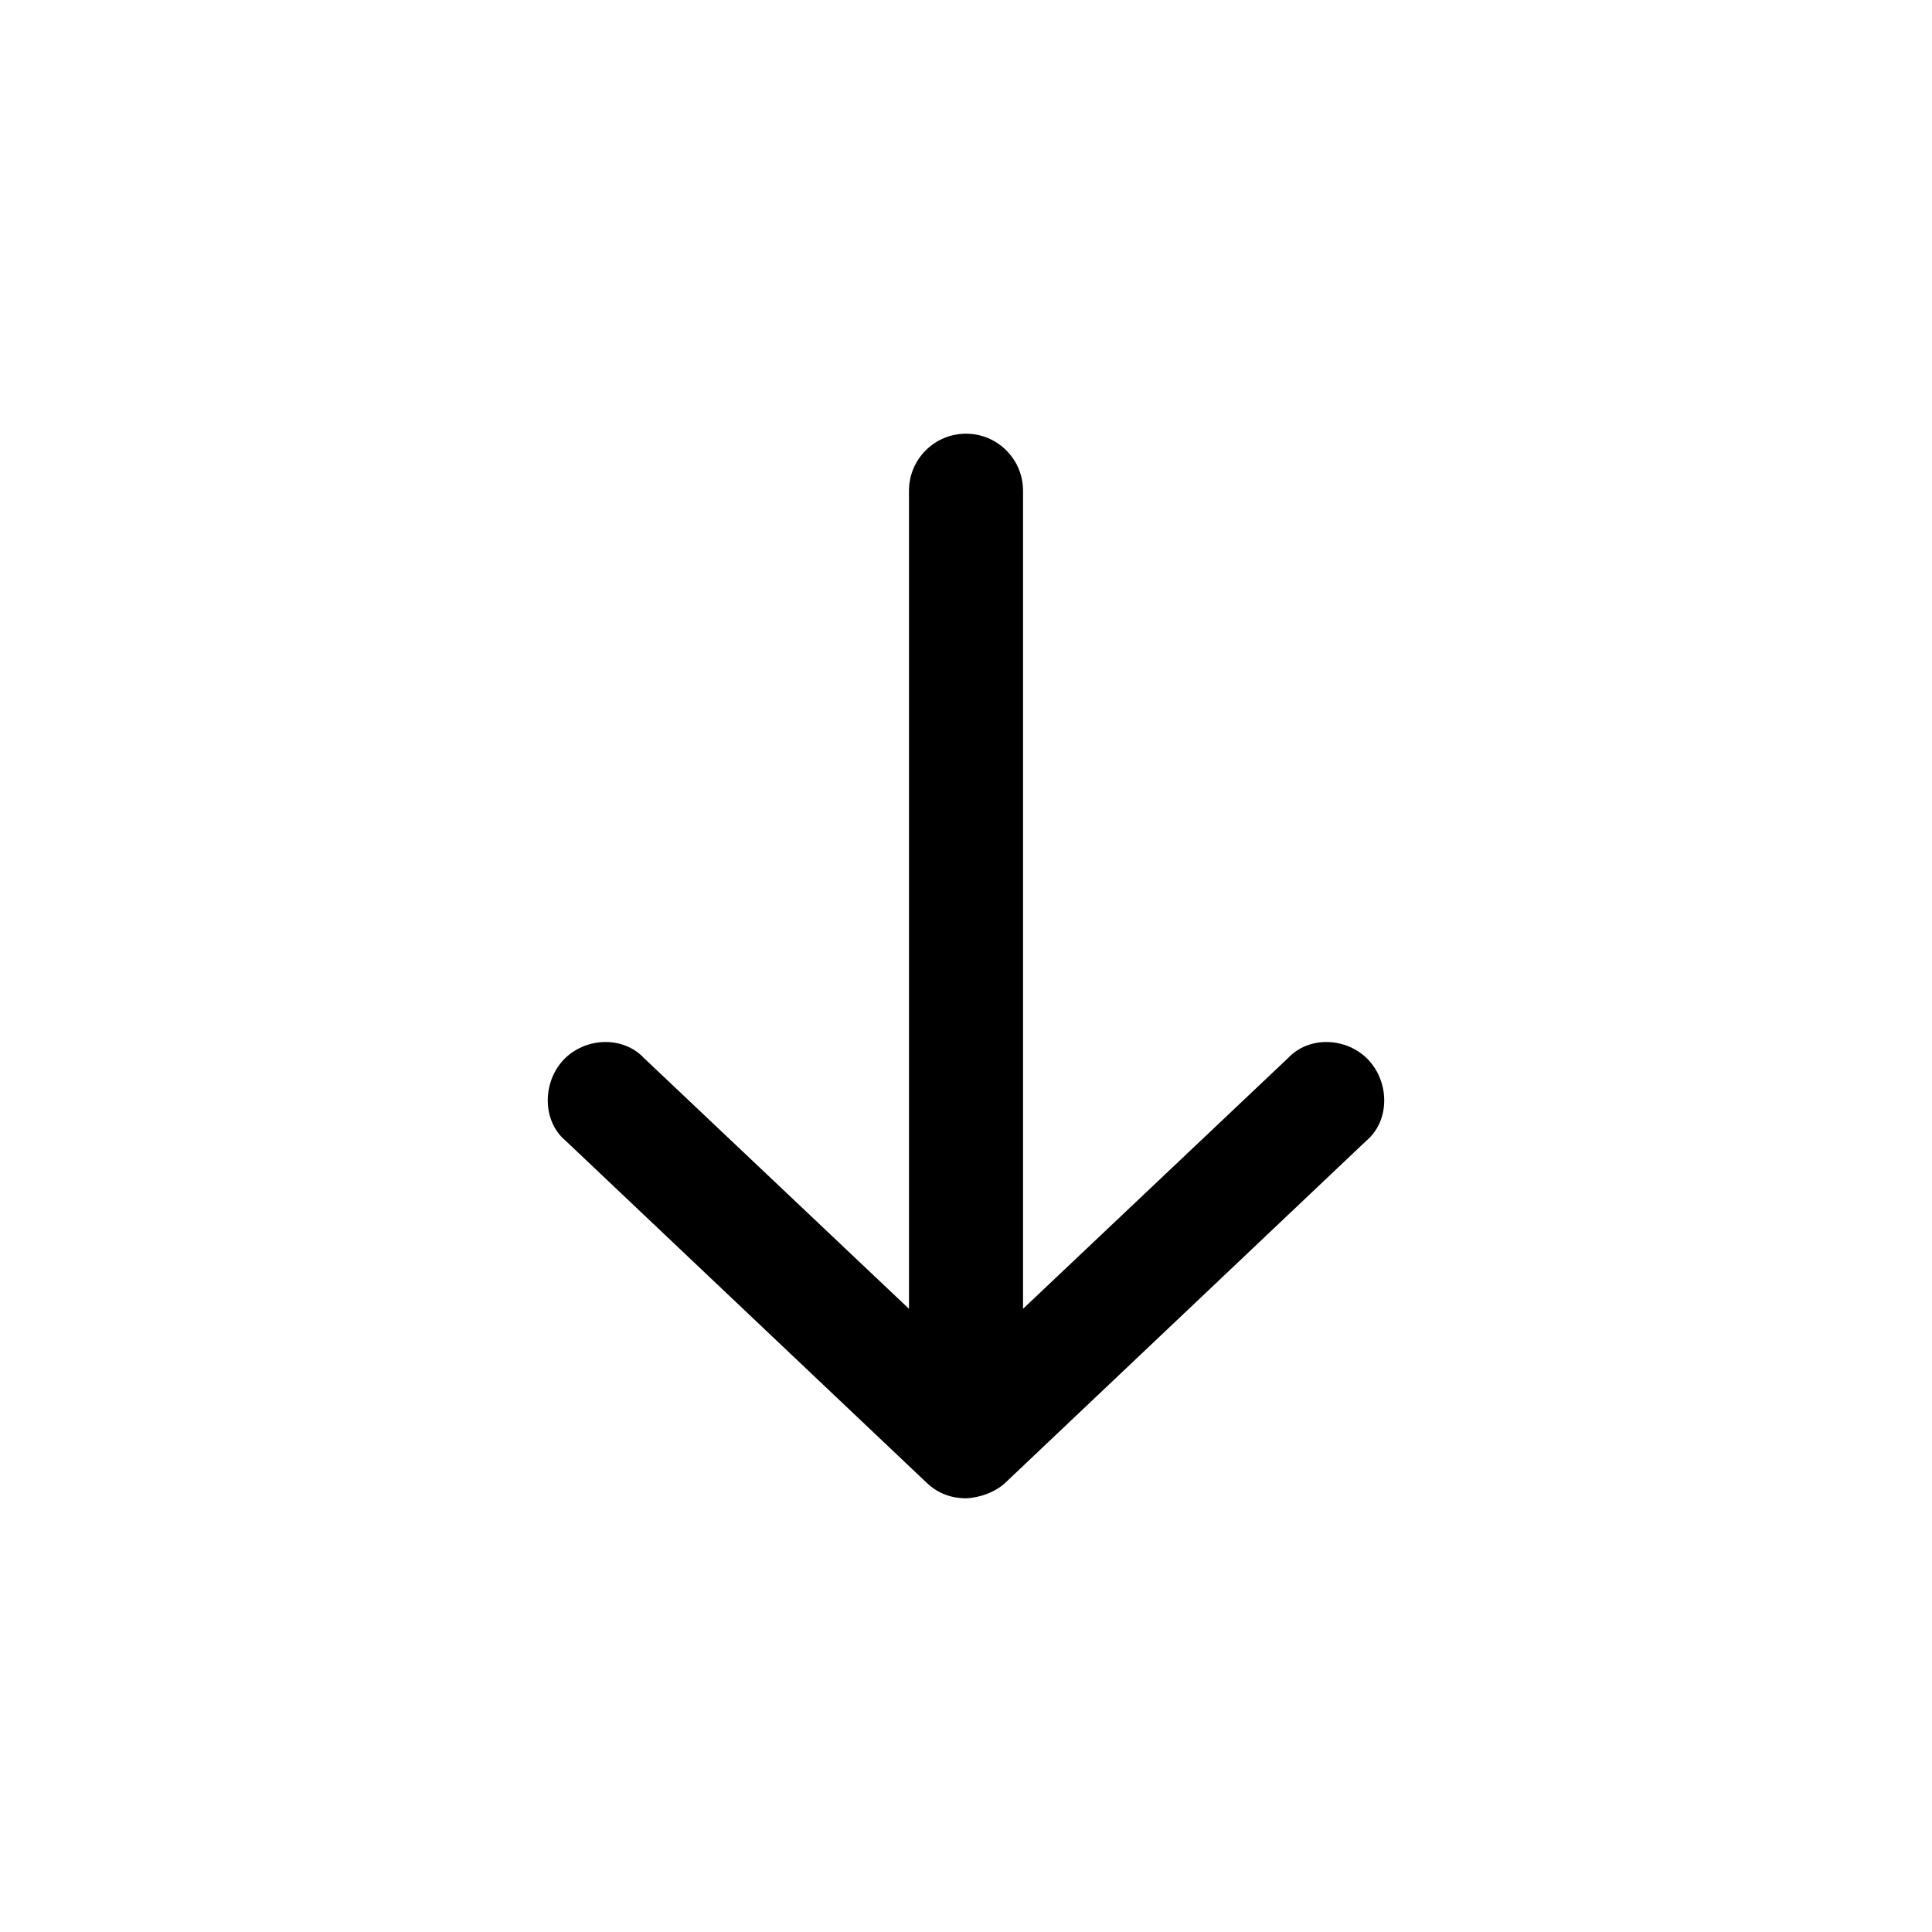 <?xml version="1.0" encoding="UTF-8"?>
<!-- Uploaded to: ICON Repo, www.iconrepo.com, Generator: ICON Repo Mixer Tools -->
<svg fill="#000000" width="800px" height="800px" version="1.1" viewBox="144 144 512 512" xmlns="http://www.w3.org/2000/svg">
 <path d="m400 541.07c3.602-0.141 7.766-1.625 10.391-4.094l95.723-90.688c6.273-5.297 6.148-15.48 0.496-21.434-5.652-5.953-15.664-6.441-21.277-0.449l-70.219 66.441v-216.8c0-8.348-6.766-15.113-15.113-15.113s-15.113 6.766-15.113 15.113v216.8l-70.219-66.441c-5.613-5.992-15.664-5.5-21.32 0.453-5.652 5.953-5.68 16.285 0.535 21.434l95.723 90.688c2.93 2.758 6.352 4.055 10.391 4.094z"/>
</svg>